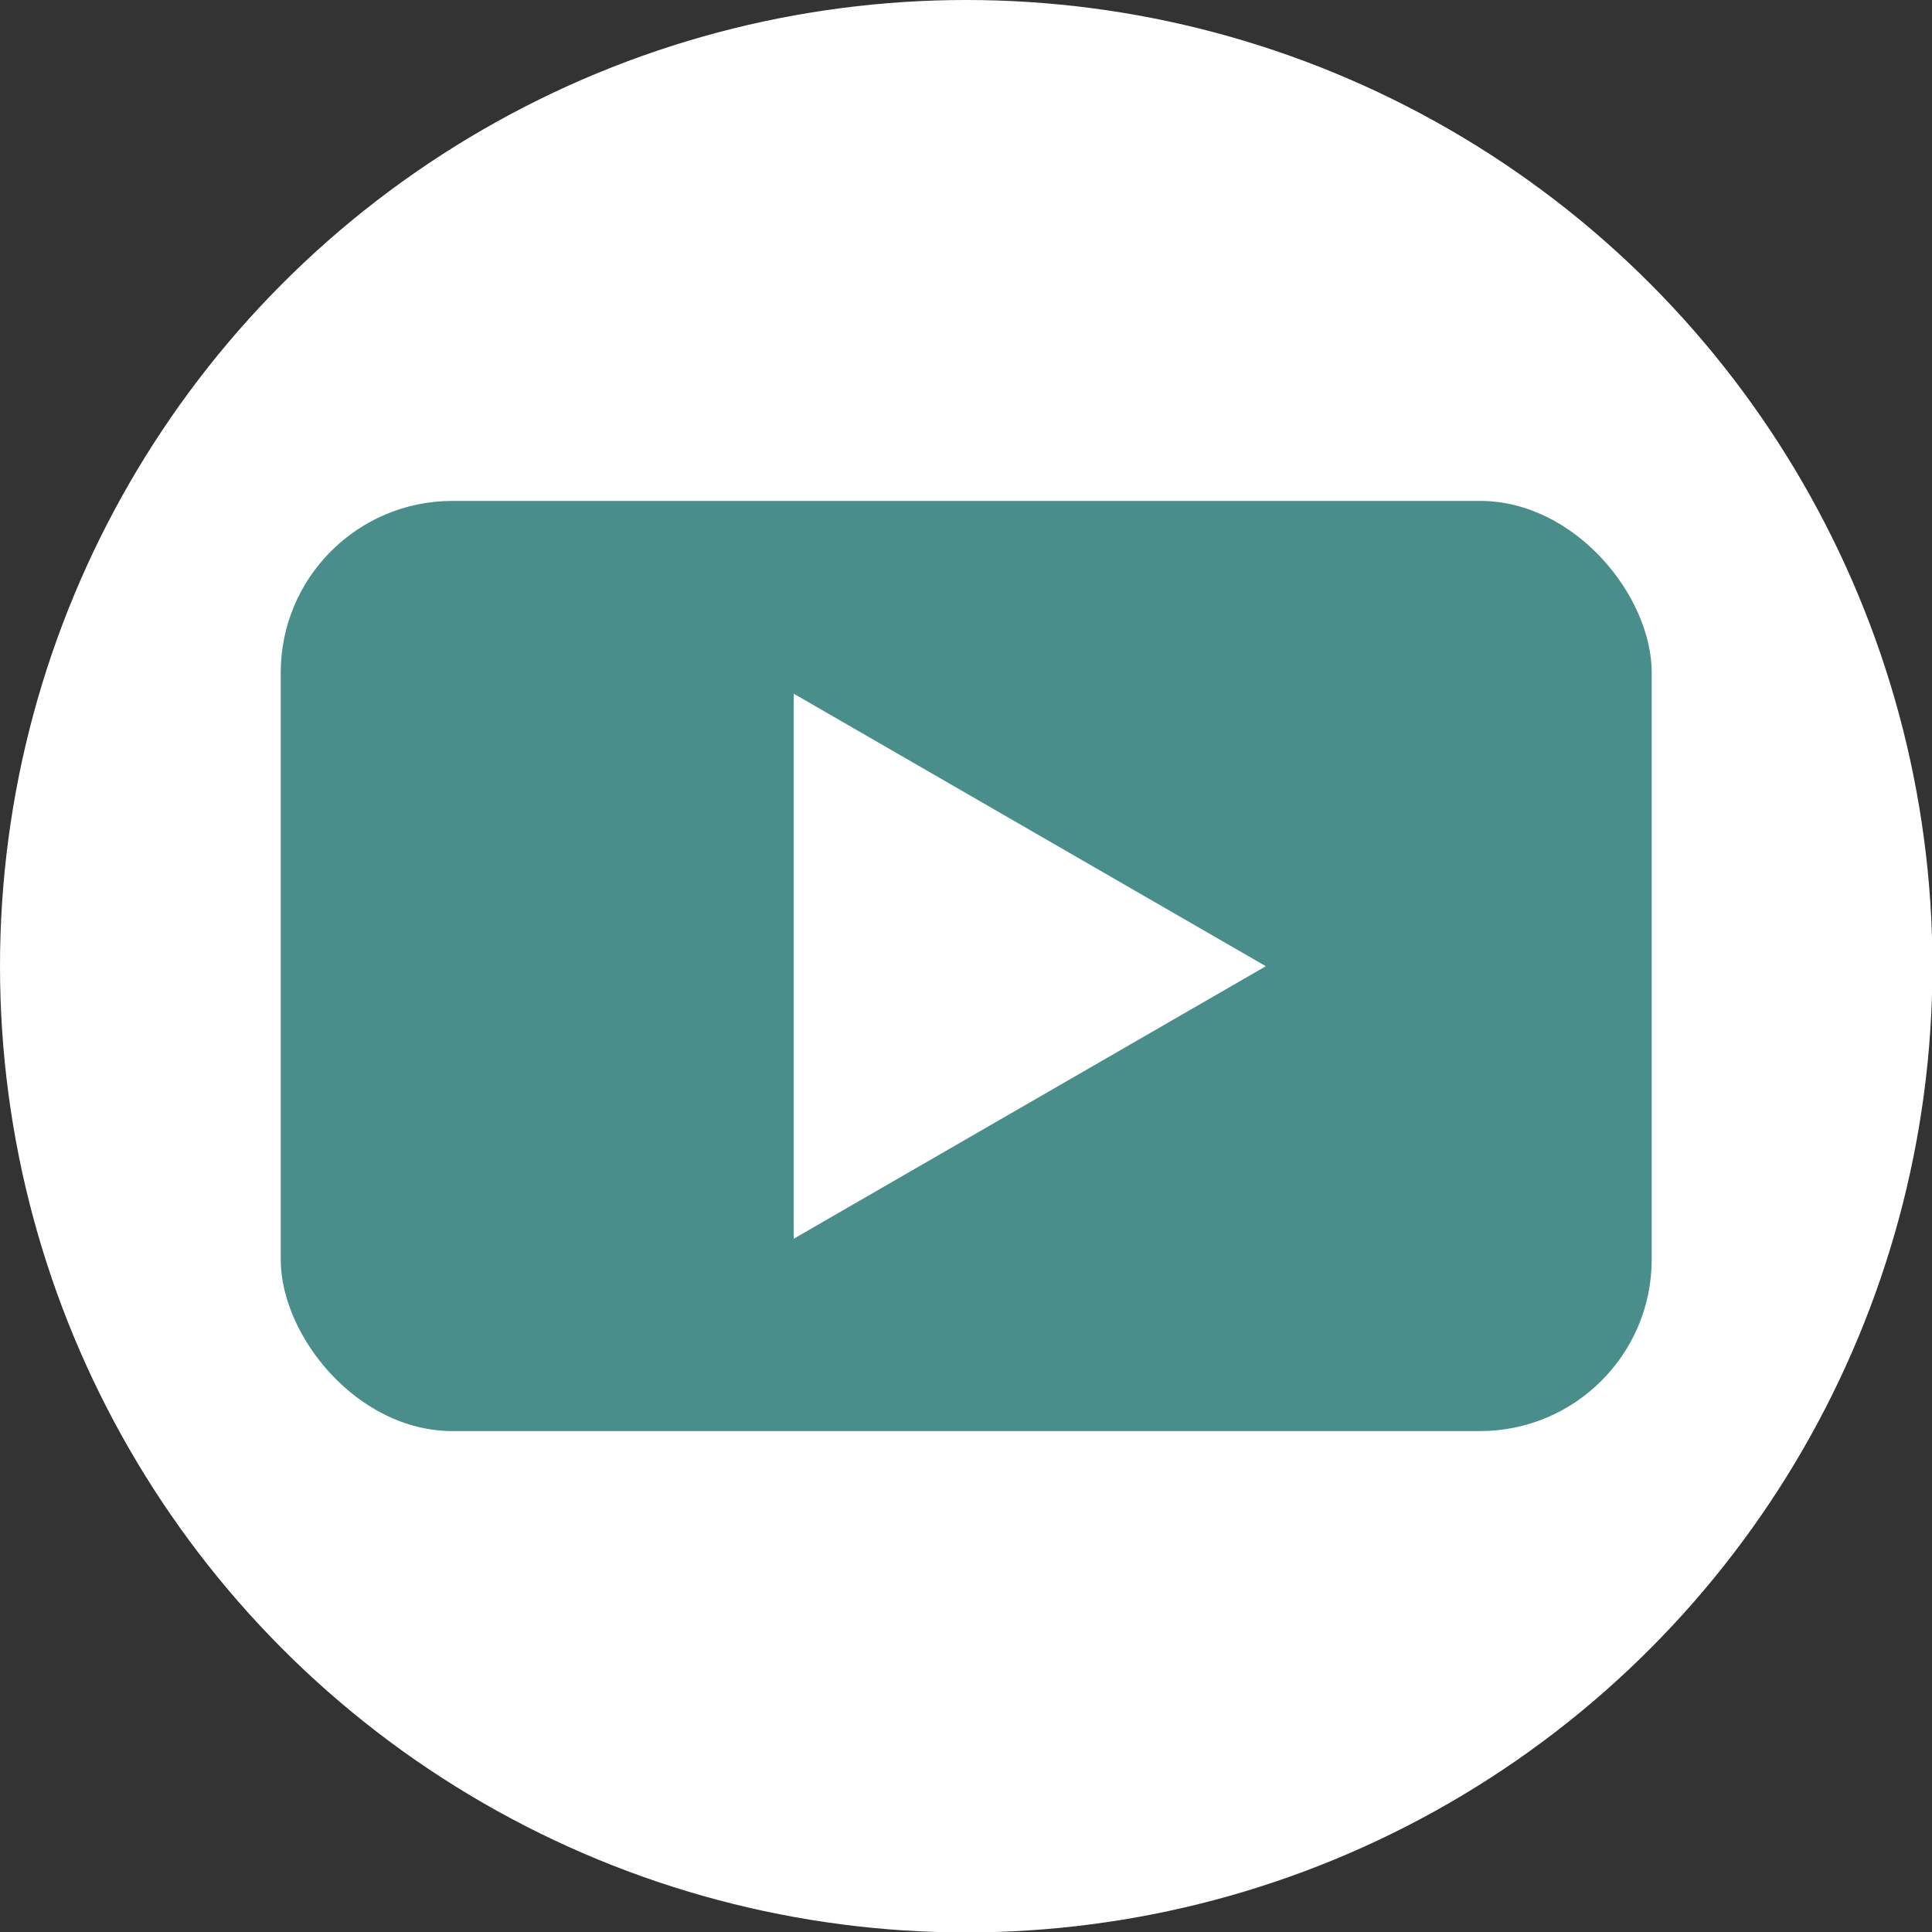 <?xml version="1.0" encoding="UTF-8"?>
<svg id="_レイヤー_2" data-name="レイヤー_2" xmlns="http://www.w3.org/2000/svg" viewBox="0 0 45.01 45.01">
  <rect x="0" y="0" width="45.01" height="45.01" fill="#333333" stroke="none"/>
  <defs>
    <style>
      .cls-1 {
        fill: #fff;
      }

      .cls-2 {
        fill: #4a8e8c;
      }
    </style>
  </defs>
  <g id="MainVisual">
    <g>
      <circle class="cls-1" cx="22.51" cy="22.51" r="22.51"/>
      <rect class="cls-2" x="6.54" y="11.67" width="31.94" height="21.67" rx="4" ry="4"/>
      <polygon class="cls-1" points="29.49 22.51 18.49 16.16 18.49 28.86 29.49 22.51"/>
    </g>
  </g>
</svg>